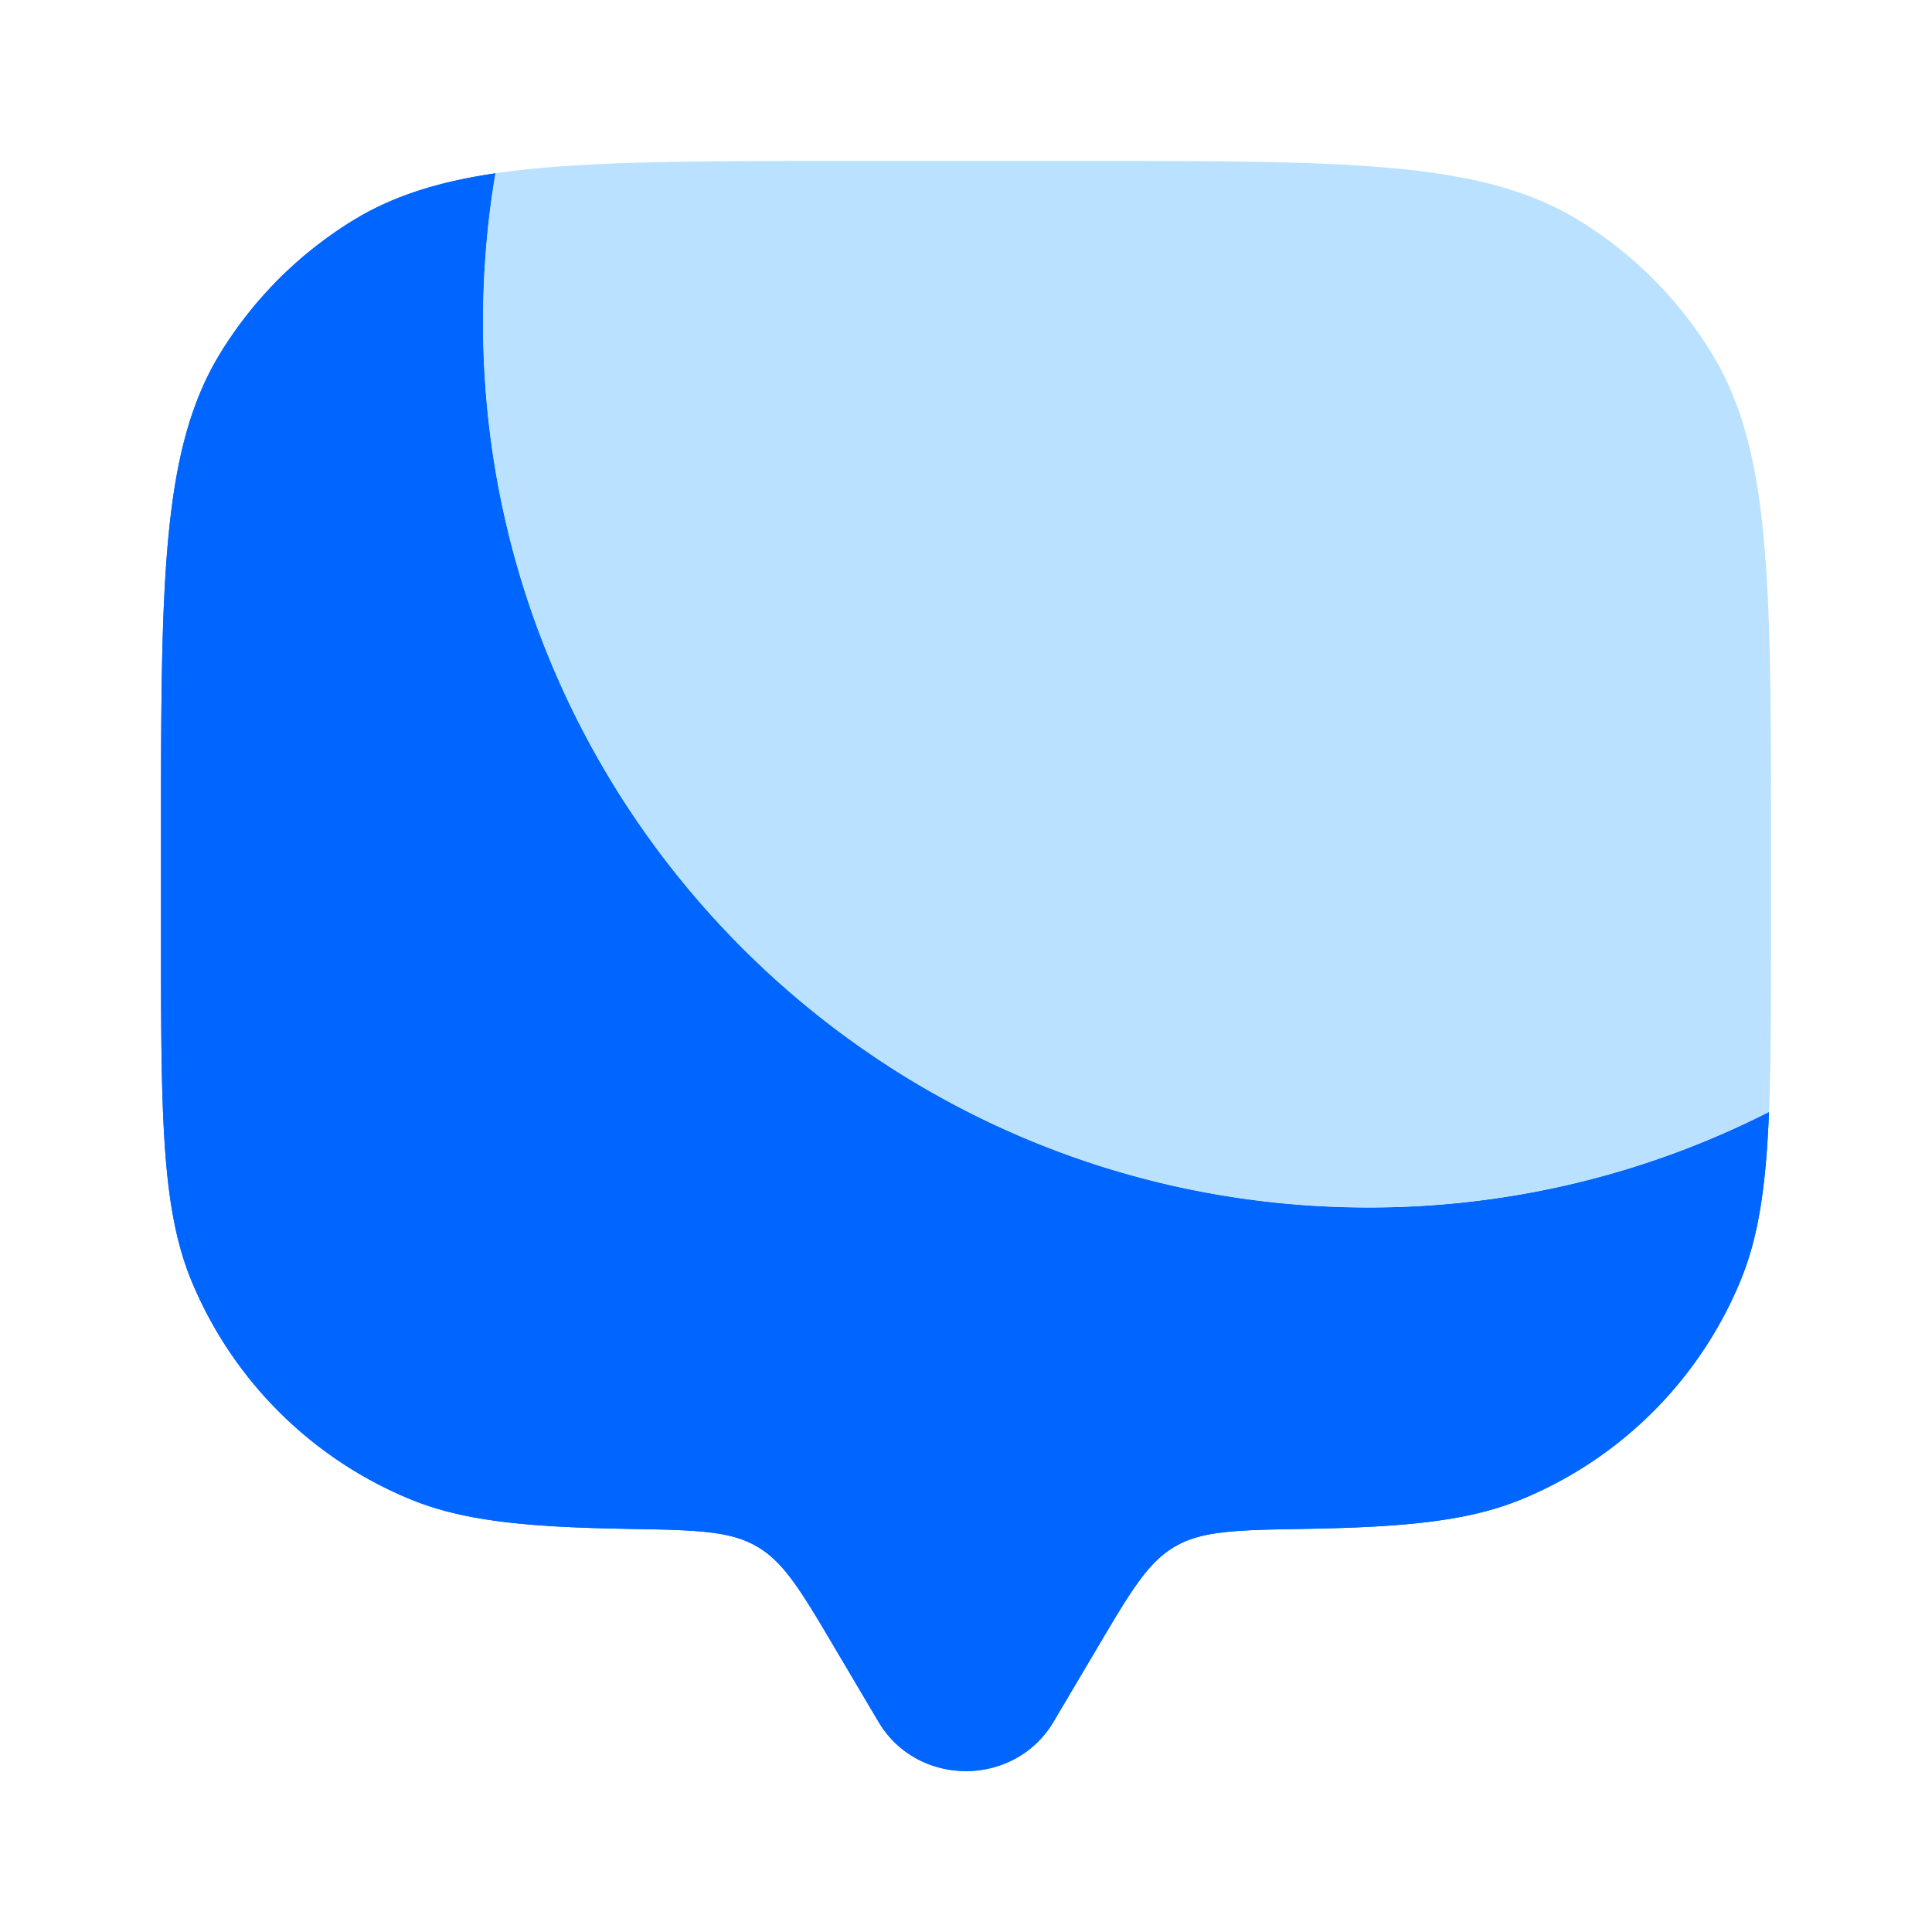 <svg xmlns="http://www.w3.org/2000/svg" width="24" height="24" viewBox="0 0 24 24">
    <path fill="#06f"
          d="M21.975 13.814A10.95 10.95 0 0 1 17 15.001C10.925 15 6 10.076 6 4q.001-.945.154-1.847c-.715.106-1.277.284-1.766.584a5 5 0 0 0-1.651 1.65C2 5.591 2 7.228 2 10.501v1c0 2.33 0 3.495.38 4.413a5 5 0 0 0 2.707 2.706c.66.274 1.447.35 2.703.372c.85.015 1.275.022 1.613.219c.337.196.548.551.968 1.262l.542.916c.483.816 1.69.816 2.174 0l.542-.916c.42-.71.63-1.066.968-1.262c.338-.197.763-.204 1.613-.219c1.256-.021 2.043-.098 2.703-.372a5 5 0 0 0 2.706-2.706c.227-.547.319-1.182.356-2.1"/>
    <path fill="#06f" fill-rule="evenodd"
          d="m13.087 21.389l.542-.916c.42-.71.63-1.066.968-1.262c.338-.197.763-.204 1.613-.219c1.256-.021 2.043-.098 2.703-.372a5 5 0 0 0 2.706-2.706c.227-.547.319-1.182.356-2.1A10.95 10.95 0 0 1 17 15.001C10.925 15 6 10.076 6 4q.001-.945.154-1.847c-.715.106-1.277.284-1.766.584a5 5 0 0 0-1.651 1.65C2 5.591 2 7.228 2 10.501v1c0 2.33 0 3.495.38 4.413a5 5 0 0 0 2.707 2.706c.66.274 1.447.35 2.703.372c.85.015 1.275.022 1.613.219c.337.196.548.551.968 1.262l.542.916c.483.816 1.69.816 2.174 0"
          clip-rule="evenodd"/>
    <path fill="#bae1ff"
          d="M13.5 2h-3c-1.94 0-3.305 0-4.346.153Q6.001 3.055 6 4c0 6.075 4.925 11 11 11c1.79 0 3.48-.428 4.975-1.187C22 13.192 22 12.441 22 11.5v-1c0-3.273 0-4.91-.737-6.112a5 5 0 0 0-1.65-1.651C18.41 2 16.773 2 13.5 2"
          />
</svg>